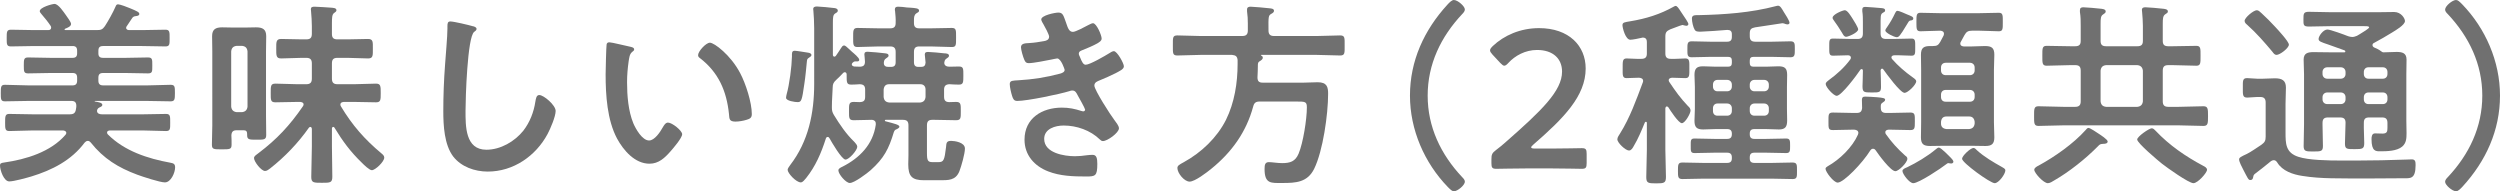 <?xml version="1.0" encoding="UTF-8"?>
<svg id="_レイヤー_1" data-name="レイヤー_1" xmlns="http://www.w3.org/2000/svg" viewBox="0 0 381.18 29.16">
  <defs>
    <style>
      .cls-1 {
        fill: #707070;
      }

      .cls-2 {
        isolation: isolate;
      }
    </style>
  </defs>
  <g id="_美味しい焼き方_2種類共通_" data-name="美味しい焼き方_2種類共通_" class="cls-2">
    <g class="cls-2">
      <path class="cls-1" d="M15,8.13c0,.48.21.69.72.69h3.45c1.14,0,2.25-.06,3.39-.06.69,0,.66.33.66,1.23s.03,1.2-.66,1.2c-1.14,0-2.25-.06-3.39-.06h-3.45c-.51,0-.72.21-.72.72v.45c0,.48.21.72.72.72h6.72c1.2,0,2.37-.09,3.57-.09.66,0,.66.3.66,1.26s-.03,1.26-.66,1.26c-1.2,0-2.37-.06-3.57-.06h-7.95s-.06.03-.06.06c0,.03.03.03.06.03.54.09,1.11.18,1.11.51,0,.24-.3.33-.48.42-.12.06-.15.09-.24.21-.03.06-.09.18-.09.27,0,.42.39.54.75.54h6.24c1.17,0,2.37-.06,3.54-.06.66,0,.63.39.63,1.32s.03,1.29-.63,1.29c-1.2,0-2.37-.09-3.54-.09h-5.07c-.18.03-.39.09-.39.33,0,.12.06.18.12.27,2.55,2.55,6.09,3.69,9.54,4.32.48.09.72.18.72.72,0,.78-.63,2.28-1.56,2.28-.75,0-3.39-.87-4.2-1.17-2.91-1.08-5.16-2.46-7.11-4.92-.15-.15-.24-.24-.45-.24s-.36.15-.48.27c-2.01,2.7-4.98,4.2-8.13,5.16-.72.21-2.64.75-3.36.75-.84,0-1.41-1.74-1.41-2.43,0-.3.15-.39.63-.45,3.36-.48,7.11-1.62,9.36-4.23.06-.09.12-.18.12-.27,0-.27-.24-.36-.48-.39h-4.65c-1.2,0-2.37.09-3.57.09-.63,0-.63-.36-.63-1.29s0-1.32.63-1.32c1.2,0,2.37.06,3.57.06h5.64c.6,0,.87-.18.96-.78.03-.18.06-.33.06-.48,0-.57-.24-.78-.75-.78h-6.57c-1.17,0-2.37.06-3.57.06-.63,0-.63-.33-.63-1.23,0-.96,0-1.29.63-1.29,1.2,0,2.4.09,3.57.09h6.75c.48,0,.69-.24.69-.72v-.45c0-.51-.21-.72-.69-.72h-3.39c-1.11,0-2.25.06-3.39.06-.66,0-.66-.3-.66-1.2s0-1.23.66-1.23c1.11,0,2.25.06,3.39.06h3.39c.48,0,.69-.21.69-.69v-.39c0-.51-.21-.72-.69-.72h-5.85c-1.17,0-2.34.06-3.54.06-.66,0-.66-.3-.66-1.26s0-1.29.66-1.29c1.2,0,2.37.06,3.54.06h2.13c.24,0,.45-.09.45-.39,0-.09-.03-.18-.09-.27-.42-.63-.9-1.2-1.38-1.77-.09-.12-.27-.3-.27-.45,0-.6,1.92-1.11,2.25-1.11.6,0,1.41,1.26,1.74,1.71.21.33.78,1.02.78,1.35,0,.39-.6.6-.9.72-.09.06-.09.09-.09.12,0,.06.09.09.15.09h4.77c.63,0,.87-.09,1.23-.6.51-.78,1.26-2.13,1.62-2.97.09-.21.15-.36.39-.36.3,0,1.5.45,1.83.6,1.08.45,1.41.6,1.41.87s-.33.3-.54.33c-.24.03-.33.06-.51.24-.3.42-.54.84-.84,1.26-.06.09-.12.15-.12.27,0,.27.24.36.45.36h1.98c1.2,0,2.37-.06,3.57-.06.66,0,.63.39.63,1.29s.03,1.26-.63,1.26c-1.2,0-2.37-.06-3.57-.06h-5.94c-.51,0-.72.21-.72.72v.39Z"/>
      <path class="cls-1" d="M36.09,19.86c-.54,0-.78.21-.81.78.03.48.03.93.03,1.41,0,.72-.27.72-1.5.72s-1.5,0-1.5-.72c0-.99.06-1.98.06-2.97V7.86c0-.78-.03-1.56-.03-2.34,0-1.05.54-1.35,1.53-1.35.54,0,1.08.03,1.65.03h1.89c.54,0,1.08-.03,1.62-.03.99,0,1.56.27,1.56,1.35,0,.78-.03,1.56-.03,2.34v9.72c0,.99.03,2.01.03,3,0,.72-.33.72-1.41.72-1.2,0-1.5,0-1.5-.72v-.18c0-.39-.18-.54-.54-.54h-1.05ZM37.74,7.83c-.06-.54-.33-.78-.84-.84h-.81c-.51.06-.78.3-.84.84v8.43c.06.51.33.78.84.84h.81c.51-.06.78-.33.84-.84V7.83ZM50.79,19.35c-.12,0-.18.15-.18.27v2.73c0,1.53.06,3.06.06,4.59,0,.93-.33.93-1.59.93s-1.62,0-1.62-.9c0-1.53.09-3.09.09-4.62v-2.7c-.03-.15-.06-.3-.24-.3-.09,0-.15.06-.21.12-1.65,2.34-3.66,4.44-5.91,6.21-.21.15-.48.39-.78.39-.57,0-1.68-1.41-1.68-1.98,0-.3.42-.54.69-.75,2.79-2.1,4.77-4.23,6.75-7.11.06-.09.12-.18.12-.3,0-.3-.27-.36-.51-.39h-.45c-1.11,0-2.22.06-3.33.06-.75,0-.72-.36-.72-1.41s-.03-1.44.72-1.44c1.11,0,2.22.09,3.33.09h1.38c.6,0,.84-.27.84-.84v-2.34c0-.6-.27-.84-.84-.84h-.72c-1.05,0-2.07.09-3.12.09-.78,0-.75-.45-.75-1.53,0-.96-.03-1.44.75-1.44,1.02,0,2.07.06,3.12.06h.72c.6,0,.84-.24.84-.84v-1.2c0-.75-.06-1.47-.12-2.22,0-.12-.03-.21-.03-.33,0-.36.27-.39.57-.39.54,0,1.95.12,2.55.15.27.03.78.03.78.39,0,.18-.15.27-.36.42-.3.21-.33.69-.33,1.53v1.68c0,.6.27.81.84.81h1.56c1.02,0,2.07-.06,3.09-.06.81,0,.75.45.75,1.47s.06,1.5-.72,1.5c-1.05,0-2.1-.09-3.12-.09h-1.56c-.6,0-.84.24-.84.84v2.34c0,.57.24.84.84.84h2.55c1.11,0,2.22-.09,3.33-.09.72,0,.72.39.72,1.44s0,1.41-.72,1.41c-1.11,0-2.22-.06-3.33-.06h-1.59c-.24.03-.51.09-.51.42,0,.09.03.18.09.27,1.71,2.85,3.6,5.01,6.15,7.14.21.18.45.36.45.66,0,.63-1.38,1.92-1.89,1.92-.39,0-1.23-.84-1.53-1.14-1.74-1.68-2.91-3.27-4.17-5.34-.03-.06-.09-.12-.21-.12Z"/>
      <path class="cls-1" d="M72.06,3.99c.21.03.6.15.6.42,0,.21-.18.3-.36.45-1.05.78-1.32,10.29-1.32,12,0,2.34-.06,5.97,3.18,5.97,2.16,0,4.32-1.26,5.64-2.91.99-1.29,1.59-2.82,1.83-4.44.09-.48.15-.99.6-.99.66,0,2.49,1.53,2.49,2.43,0,.84-.81,2.73-1.23,3.51-1.8,3.36-5.22,5.73-9.12,5.73-1.98,0-4.05-.72-5.28-2.31-1.35-1.8-1.5-4.71-1.5-6.9,0-2.37.09-4.74.27-7.11.09-1.38.36-4.26.36-5.49v-.33c0-.45.03-.75.45-.75.51,0,2.79.54,3.39.72Z"/>
      <path class="cls-1" d="M96.03,7.11c.24.06.66.12.66.42,0,.18-.12.24-.3.39-.42.33-.45.93-.54,1.44-.15,1.05-.24,2.1-.24,3.18,0,2.01.18,4.38.96,6.27.36.84,1.35,2.61,2.4,2.61.84,0,1.71-1.32,2.07-1.98.18-.3.42-.75.81-.75.63,0,2.16,1.23,2.16,1.77,0,.57-1.35,2.13-1.77,2.61-.87.99-1.8,1.89-3.21,1.89-2.22,0-3.96-2.01-4.95-3.84-1.5-2.82-1.74-6.6-1.74-9.78,0-.48.09-4.29.15-4.56.03-.24.21-.33.42-.33.39,0,2.61.57,3.12.66ZM108.24,6.51c.66,0,3.18,1.89,4.62,4.65.84,1.59,1.77,4.44,1.77,6.24,0,.57-.3.72-.81.87-.48.15-1.17.27-1.68.27-.96,0-.93-.42-.99-1.14-.36-3.51-1.59-6.36-4.44-8.55-.18-.12-.27-.24-.27-.45,0-.57,1.2-1.89,1.8-1.89Z"/>
      <path class="cls-1" d="M123.27,8.04c.18.03.45.12.45.36,0,.18-.24.3-.36.39-.24.15-.3.24-.33.54-.12,1.14-.21,2.31-.39,3.45-.36,2.55-.45,2.79-1.02,2.79-.39,0-1.77-.18-1.77-.66,0-.15.06-.39.09-.54.42-1.44.78-4.26.81-5.76,0-.45-.06-.87.42-.87.3,0,1.68.24,2.1.3ZM136.29,20.13c-.78,2.58-1.5,3.99-3.54,5.82-.54.48-2.49,1.95-3.18,1.95-.6,0-1.74-1.35-1.74-1.92,0-.3.39-.45.63-.57,2.61-1.32,4.65-3.39,5.07-6.39v-.18c0-.36-.24-.54-.57-.57-.93,0-1.86.06-2.79.06-.75,0-.72-.36-.72-1.38s-.03-1.41.72-1.41c.3,0,.63.03.93.03.6-.03.81-.24.81-.81v-1.08c0-.57-.21-.81-.81-.84-.42.03-.87.06-1.29.06-.75,0-.72-.33-.72-1.56,0-.15-.09-.33-.27-.33-.09,0-.15.03-.24.09-.33.36-.69.72-1.05,1.05-.42.39-.57.63-.57,1.2-.03.96-.12,1.89-.12,2.85v.27c0,.42.09.69.3,1.05.9,1.47,1.89,2.94,3.15,4.14.15.18.42.45.42.72,0,.51-1.23,1.95-1.8,1.95s-2.13-2.7-2.43-3.24c-.09-.15-.15-.21-.3-.21s-.24.15-.27.27c-.69,2.16-1.56,4.2-3,6-.24.27-.51.66-.81.66-.72,0-2.01-1.41-2.01-1.92,0-.21.27-.54.39-.72,2.79-3.63,3.66-7.92,3.66-12.39V4.32c0-.9-.06-1.98-.12-2.64,0-.09-.03-.21-.03-.3,0-.33.3-.39.57-.39.39,0,2.25.18,2.67.24.24.03.51.12.51.39,0,.24-.18.3-.42.45-.3.21-.33.57-.33,1.44v4.83c0,.15.06.3.24.3.09,0,.15-.06.21-.12.27-.39.54-.78.78-1.17.12-.18.24-.42.48-.42.18,0,.42.24.78.57.12.12.27.24.42.39.24.21,1.11.9,1.11,1.23,0,.18-.15.24-.27.24h-.33c-.18,0-.3.09-.42.21-.06.06-.12.15-.12.24,0,.21.21.3.39.33.3,0,.57.03.87.03.54-.03.75-.24.75-.78,0-.21-.09-1.05-.09-1.11,0-.33.21-.39.51-.39.33,0,2.31.18,2.67.24.21.03.51.06.51.36,0,.18-.15.24-.39.42-.24.15-.3.33-.33.63v.09c0,.42.3.57.69.57h.39c.51,0,.72-.21.72-.72v-1.56c0-.6-.24-.84-.84-.84h-1.71c-1.11,0-2.19.09-3.27.09-.69,0-.66-.39-.66-1.47,0-1.02-.03-1.44.66-1.44,1.08,0,2.16.06,3.27.06h1.71c.6,0,.84-.24.84-.81.03-.6-.03-1.23-.09-1.83-.03-.06-.03-.18-.03-.27,0-.3.21-.39.48-.39.36,0,.99.06,1.35.12.18,0,.36.03.51.03.81.06,1.35.09,1.35.45,0,.21-.18.27-.42.42-.33.24-.36.57-.36,1.05v.45c0,.57.27.78.81.78h1.71c1.08,0,2.22-.06,3.24-.06.69,0,.66.33.66,1.44,0,1.17.03,1.47-.66,1.47-1.08,0-2.16-.09-3.24-.09h-1.71c-.57,0-.81.24-.81.84v1.56c0,.51.21.72.69.72h.39c.45,0,.66-.18.69-.66-.03-.3-.12-1.08-.12-1.23,0-.33.21-.39.51-.39.39,0,2.01.15,2.46.21.24,0,.72.03.72.36,0,.21-.18.3-.39.45-.18.12-.27.27-.3.48,0,.03-.03.09-.03.15,0,.45.39.6.78.6.45,0,.99-.03,1.44-.03.72,0,.69.33.69,1.38s0,1.38-.69,1.38c-.48,0-.96-.03-1.44-.06-.57.03-.81.27-.81.84v1.08c0,.57.24.81.81.81.36,0,.69-.03,1.02-.03.75,0,.72.39.72,1.41s.03,1.38-.72,1.38c-1.11,0-2.19-.06-3.3-.06h-.33c-.57,0-.81.24-.81.84v4.26c0,1.11.15,1.35.84,1.35h.9c.81,0,.93-.27,1.17-2.28.06-.6.03-.96.78-.96.51,0,2.1.21,2.1,1.17,0,.78-.54,2.67-.84,3.45-.57,1.44-1.71,1.38-3.06,1.38h-2.34c-1.83,0-2.4-.6-2.4-2.43,0-.45.03-.93.03-1.38v-4.56c0-.6-.24-.84-.84-.84h-2.64c-.06,0-.12.03-.12.09s.03.09.06.12c1.47.39,2.16.54,2.16.84,0,.18-.24.27-.36.36-.27.09-.39.18-.48.45ZM135.57,12.84c-.54,0-.78.3-.84.81v1.14c.06.51.3.78.84.84h4.74c.51-.06.75-.33.81-.84v-1.14c0-.51-.3-.81-.81-.81h-4.74Z"/>
      <path class="cls-1" d="M162.57,3.54c.24.69.42,1.32,1.02,1.32.42,0,1.86-.78,2.31-1.02.21-.09.54-.3.75-.3.54,0,1.32,1.83,1.32,2.34,0,.36-.36.54-.63.72-.69.39-1.44.69-2.16.99-.3.12-.69.21-.69.6,0,.15.09.33.15.45.33.84.54,1.23.9,1.23.63,0,2.94-1.35,3.57-1.74.18-.12.51-.33.72-.33.51,0,1.53,1.86,1.53,2.31s-.66.72-1.26,1.05c-.78.39-1.59.75-2.4,1.08-.36.15-.84.3-.84.81,0,.66,2.49,4.53,3.03,5.22.24.33.72.9.72,1.29,0,.69-1.77,1.95-2.43,1.95-.21,0-.33-.09-.48-.24-1.44-1.41-3.54-2.13-5.52-2.13-1.26,0-2.97.48-2.97,2.04,0,2.16,3.06,2.64,4.68,2.64.63,0,1.2-.06,1.83-.15.24-.03.6-.06.87-.06.6,0,.72.51.72,1.38,0,1.86-.3,1.92-1.71,1.92-1.95,0-3.96-.06-5.79-.78-2.1-.81-3.6-2.49-3.6-4.83,0-3.27,2.67-4.89,5.7-4.89,1.08,0,1.95.18,2.97.51.09.03.21.06.3.06.15,0,.27-.12.27-.27s-.96-1.89-1.14-2.19c-.18-.36-.36-.72-.81-.72-.18,0-.27.03-.42.09-1.56.48-6.45,1.5-7.98,1.5-.51,0-.63-.3-.78-.75-.15-.48-.36-1.32-.36-1.83,0-.57.54-.51,1.32-.57,2.16-.12,4.29-.45,6.39-1.02.3-.09.66-.24.66-.57,0-.06-.54-1.74-1.14-1.74-.15,0-.72.15-.93.18-.75.15-2.7.54-3.42.54-.39,0-.51-.18-.66-.51-.18-.39-.51-1.5-.51-1.92,0-.63.78-.6,1.2-.63.99-.06,1.38-.15,2.31-.3.39-.06.78-.21.78-.69,0-.3-.66-1.53-.84-1.83-.12-.21-.36-.57-.36-.78,0-.63,2.1-1.05,2.61-1.05.72,0,.78.48,1.2,1.62Z"/>
      <path class="cls-1" d="M189.42,5.49c.6,0,.84-.27.84-.84v-1.05c0-.63-.03-1.26-.12-1.86v-.3c0-.33.24-.42.54-.42.42,0,2.34.18,2.85.24.24.03.72.03.72.39,0,.24-.24.36-.45.48-.39.24-.42.39-.39,2.52,0,.57.24.84.84.84h6.54c1.2,0,2.37-.09,3.54-.09.75,0,.69.39.69,1.53s.06,1.53-.69,1.53c-1.17,0-2.34-.09-3.54-.09h-8.49c-.06.03-.06.06-.03.09.15.06.27.15.27.33,0,.27-.27.42-.51.57-.21.12-.24.33-.24.57,0,.6-.03,1.23-.06,1.86,0,.57.21.81.78.81h6.3c.69,0,1.38-.06,2.1-.06,1.44,0,1.59.75,1.59,1.77,0,3.09-.78,8.7-2.13,11.43-1.02,2.07-2.79,2.16-4.83,2.16-1.71,0-2.73.18-2.73-2.13,0-.66.09-1.05.66-1.05.48,0,1.32.15,2.01.15,1.23,0,2.01-.24,2.52-1.44.69-1.62,1.26-5.28,1.26-7.05,0-.9-.24-.9-1.68-.9h-5.52c-.57,0-.84.18-.99.78-1.05,3.87-3.27,6.96-6.39,9.48-.66.54-2.49,1.95-3.3,1.95s-1.86-1.29-1.86-2.07c0-.36.27-.51.99-.9,2.67-1.47,5.04-3.72,6.42-6.45,1.29-2.61,1.77-5.64,1.77-8.52v-.6c-.06-.57-.3-.72-.84-.78h-4.83c-1.17,0-2.34.09-3.51.09-.75,0-.69-.36-.69-1.53s-.06-1.53.69-1.53c1.17,0,2.34.09,3.51.09h6.39Z"/>
      <path class="cls-1" d="M214.98,14.58c0-5.31,2.16-9.99,5.7-13.86.33-.36.69-.72.99-.72.6,0,1.68.96,1.68,1.44,0,.27-.21.51-.42.72-3.24,3.45-5.25,7.62-5.25,12.42s2.01,8.97,5.25,12.42c.18.18.42.42.42.69,0,.57-1.14,1.47-1.65,1.47-.3,0-.51-.21-.96-.66-3.54-3.66-5.76-8.7-5.76-13.92Z"/>
      <path class="cls-1" d="M236.61,22.65c1.53,0,4.35-.06,4.56-.06.63,0,.75.18.75.87v1.41c0,.69-.12.87-.75.87-.21,0-3.03-.06-4.56-.06h-3.9c-1.53,0-4.35.06-4.56.06-.63,0-.75-.18-.75-.87v-.54c0-.78.09-.99.72-1.47.54-.39,1.02-.81,1.53-1.26,5.4-4.74,8.52-7.74,8.52-10.68,0-1.95-1.35-3.3-3.81-3.3-1.8,0-3.36.87-4.38,1.98-.27.3-.45.42-.63.42-.15,0-.33-.15-.6-.42l-1.2-1.29c-.24-.27-.36-.45-.36-.63,0-.21.15-.39.42-.66,1.71-1.62,4.2-2.73,7.05-2.73,4.56,0,7.11,2.7,7.11,6.15,0,4.23-3.39,7.62-7.98,11.61-.24.21-.33.33-.33.42,0,.12.18.18.54.18h2.61Z"/>
      <path class="cls-1" d="M254.16,16.23c-.18,0-.21.15-.24.27v6.33c0,1.38.09,2.76.09,4.14,0,.93-.27.99-1.5.99s-1.5-.06-1.5-.96c0-1.38.09-2.79.09-4.17v-4.08c0-.12-.06-.18-.15-.18-.03,0-.09,0-.15.09-.51,1.23-1.02,2.49-1.71,3.63-.15.27-.36.66-.72.66-.51,0-1.77-1.17-1.77-1.71,0-.3.27-.66.42-.9,1.5-2.4,2.46-5.1,3.45-7.74.03-.09.06-.15.06-.24,0-.39-.3-.48-.63-.51-.51,0-1.5.06-1.89.06-.66,0-.6-.45-.6-1.5s-.03-1.5.6-1.5c.57,0,1.41.09,2.25.06.6,0,.84-.24.84-.81v-1.77c0-.36-.15-.66-.6-.66-.06,0-.12,0-.18.03-.39.09-1.38.3-1.74.3-.75,0-1.2-1.83-1.2-2.22,0-.45.36-.45,1.2-.6,2.37-.39,4.53-1.05,6.66-2.25.06-.03.15-.09.24-.09.24,0,.45.33.84.93.09.15.21.33.36.54.15.21.75,1.08.75,1.29,0,.18-.15.27-.3.27-.18,0-.3-.06-.45-.09-.06-.03-.12-.03-.18-.03-.09,0-.63.21-1.11.39-.3.12-.6.24-.72.27-.57.27-.75.45-.75,1.11v2.58c0,.57.24.81.84.81.81.03,1.62-.06,2.22-.06.66,0,.6.48.6,1.5s.06,1.5-.6,1.5-1.38-.06-2.04-.06c-.24.03-.51.09-.51.39,0,.12.06.21.12.3.93,1.38,1.65,2.4,2.82,3.63.21.18.39.39.39.69,0,.45-.84,1.92-1.32,1.92-.51,0-1.77-1.95-2.07-2.43-.06-.06-.12-.12-.21-.12ZM270.15,6.36c.96,0,1.89-.06,2.85-.06.69,0,.66.39.66,1.23s0,1.2-.66,1.2c-.96,0-1.89-.06-2.85-.06h-2.79c-.39,0-.57.18-.57.57v.36c0,.39.18.57.57.57h1.89c.63,0,1.29-.06,1.92-.06.99,0,1.32.33,1.32,1.32,0,.6-.03,1.23-.03,1.83v3.33c0,.57.03,1.17.03,1.77,0,.96-.27,1.38-1.26,1.38-.66,0-1.32-.06-1.98-.06h-1.74c-.51,0-.72.21-.72.69v.09c0,.51.21.72.72.72h1.77c1.02,0,2.04-.06,3.06-.06.6,0,.6.33.6,1.11s0,1.11-.6,1.11c-1.02,0-2.04-.06-3.06-.06h-1.77c-.51,0-.72.21-.72.72v.15c0,.48.21.69.72.69h2.67c1.05,0,2.07-.06,3.12-.06.72,0,.69.36.69,1.26s.03,1.26-.66,1.26c-1.05,0-2.1-.06-3.15-.06h-10.53c-1.02,0-2.07.06-3.12.06-.69,0-.69-.33-.69-1.26s0-1.26.69-1.26c1.05,0,2.1.06,3.12.06h3.69c.48,0,.72-.21.72-.69v-.15c0-.51-.24-.72-.72-.72h-1.92c-.99,0-2.01.06-3.03.06-.63,0-.6-.3-.6-1.11s-.03-1.11.57-1.11c1.02,0,2.04.06,3.06.06h1.92c.48,0,.72-.21.72-.72v-.09c0-.48-.24-.69-.72-.69h-1.71c-.66,0-1.32.06-1.95.06-.99,0-1.32-.36-1.32-1.32,0-.63.06-1.23.06-1.83v-3.33c0-.6-.06-1.23-.06-1.83,0-.96.33-1.32,1.29-1.32.66,0,1.32.06,1.98.06h1.83c.42,0,.6-.18.6-.57v-.36c0-.39-.18-.57-.57-.57h-2.7c-.93,0-1.89.06-2.85.06-.69,0-.66-.36-.66-1.2s-.03-1.23.66-1.23c.96,0,1.89.06,2.85.06h2.55c.48,0,.72-.21.72-.72v-.42c0-.45-.21-.66-.69-.66-.45.06-3.69.27-4.08.27-.51,0-.75-.03-.9-.3-.24-.39-.42-1.23-.42-1.71,0-.54.45-.51.99-.51,3.99-.09,7.95-.36,11.82-1.38.12-.03.21-.06.33-.06.33,0,.57.45.87.96.21.33.87,1.32.87,1.65,0,.15-.15.24-.3.24-.09,0-.21-.03-.33-.06-.09-.06-.33-.12-.45-.12-.06,0-3.75.57-4.17.63-.6.12-.81.3-.81.93v.42c0,.57.24.84.84.84h2.52ZM261.87,12.18c-.42,0-.69.3-.69.72v.3c0,.42.27.72.69.72h1.47c.42,0,.72-.3.72-.72v-.3c0-.42-.3-.72-.72-.72h-1.47ZM261.18,16.92c0,.45.27.72.69.72h1.47c.42,0,.72-.27.72-.72v-.42c0-.42-.3-.72-.72-.72h-1.47c-.42,0-.69.3-.69.72v.42ZM269.7,12.9c0-.42-.3-.72-.72-.72h-1.47c-.42,0-.72.3-.72.72v.3c0,.42.3.72.72.72h1.47c.42,0,.72-.3.72-.72v-.3ZM268.98,17.64c.42,0,.72-.27.72-.72v-.42c0-.42-.3-.72-.72-.72h-1.47c-.42,0-.72.3-.72.72v.42c0,.45.3.72.72.72h1.47Z"/>
      <path class="cls-1" d="M285.57,22.68c-.18,0-.3.12-.39.24-1.2,1.95-4.08,4.92-4.98,4.92-.63,0-1.86-1.65-1.86-2.1,0-.18.18-.3.33-.39,1.83-1.02,3.78-2.91,4.62-4.83.03-.09.06-.18.06-.24,0-.39-.33-.48-.63-.51h-.21c-.99,0-2.01.06-3.03.06-.72,0-.69-.27-.69-1.32s-.03-1.35.69-1.35c1.02,0,2.04.06,3.03.06h.57c.54,0,.78-.18.84-.75,0-.57-.03-1.02-.03-1.23,0-.36.12-.51.48-.51.42,0,1.35.06,1.77.09,1.02.09,1.29.15,1.29.39,0,.21-.21.3-.36.42-.36.21-.3.45-.3.81,0,.57.27.78.81.78h.63c1.02,0,2.04-.06,3.06-.06.72,0,.69.33.69,1.35s0,1.32-.69,1.32c-1.02,0-2.04-.06-3.06-.06h-.27c-.21.03-.48.09-.48.39,0,.12,0,.18.09.3.84,1.2,1.83,2.28,2.94,3.27.18.12.33.24.33.48,0,.57-1.32,1.89-1.83,1.89-.72,0-2.58-2.55-3-3.18-.12-.15-.21-.24-.42-.24ZM288.39,8.76c0,.12.06.18.12.27.9,1.02,1.98,1.95,3.12,2.76.3.21.54.39.54.6,0,.54-1.29,1.77-1.77,1.77-.66,0-2.79-2.94-3.24-3.57-.03-.06-.09-.12-.21-.12s-.18.12-.21.24c.03.84.06,1.71.06,2.55s-.27.84-1.41.84c-1.2,0-1.41-.03-1.41-.96,0-.48.06-1.23.06-2.34,0-.12-.03-.27-.21-.27-.09,0-.15.06-.21.15-.45.69-2.85,3.93-3.57,3.93-.48,0-1.68-1.32-1.68-1.8,0-.27.3-.45.48-.6,1.2-.87,2.37-1.92,3.27-3.15.06-.09.09-.15.09-.27,0-.27-.24-.36-.45-.36-.45,0-1.95.06-2.28.06-.6,0-.57-.36-.57-1.32s-.03-1.29.57-1.29c.93,0,1.86.06,2.79.06h.96c.57,0,.81-.24.81-.84v-1.74c0-.54,0-1.08-.09-1.65v-.27c0-.33.21-.39.48-.39.42,0,1.92.15,2.4.18.24.03.6.03.6.36,0,.21-.12.21-.39.39-.33.21-.3.51-.3,2.22v.9c0,.6.24.84.84.84h1.08c.93,0,1.86-.06,2.79-.06.6,0,.57.36.57,1.32s.03,1.29-.57,1.29c-.87,0-1.74-.09-2.61-.06-.21,0-.45.09-.45.33ZM281.49,5.61c-.3,0-.42-.24-.66-.66-.39-.66-.81-1.26-1.26-1.89-.09-.12-.15-.21-.15-.36,0-.51,1.56-1.14,1.86-1.14.42,0,.93.9,1.17,1.26.18.27.87,1.38.87,1.65,0,.51-1.53,1.14-1.83,1.14ZM291.3,3.12c-.24.03-.33.24-.6.69-1.02,1.71-1.2,1.86-1.5,1.86-.39,0-1.74-.66-1.74-1.02,0-.15.15-.36.24-.48.48-.69.9-1.41,1.26-2.19.09-.15.15-.33.36-.33.24,0,1.17.42,1.44.54.66.27.96.36.96.63,0,.3-.39.3-.42.3ZM297.51,24.93c-.09,0-.21-.03-.27-.03s-.12-.03-.15-.03c-.15,0-.24.09-.36.18-.75.6-4.17,2.88-5.01,2.88-.6,0-1.65-1.41-1.65-1.86,0-.3.45-.45.72-.57,1.44-.69,3.09-1.68,4.32-2.7.12-.09.33-.3.51-.3.33,0,1.56,1.29,1.86,1.59.12.12.36.39.36.57,0,.12-.12.27-.33.27ZM298.98,6.36c-.06.09-.09.18-.09.27,0,.33.24.42.51.45h1.29c.66,0,1.32-.06,1.95-.06,1.02,0,1.44.27,1.44,1.32,0,.78-.06,1.53-.06,2.28v8.04c0,.78.06,1.53.06,2.28,0,.99-.39,1.32-1.35,1.32-.69,0-1.35-.03-2.04-.03h-4.44c-.66,0-1.32.03-1.98.03-.99,0-1.38-.3-1.38-1.32,0-.78.03-1.53.03-2.28v-8.04c0-.75-.03-1.5-.03-2.25,0-1.08.42-1.35,1.44-1.35h.39c.6,0,.81-.12,1.11-.63.18-.33.33-.63.51-.96.03-.09.06-.18.06-.27,0-.36-.27-.45-.57-.48-1.02,0-2.07.09-3,.09-.63,0-.63-.33-.63-1.41s0-1.41.63-1.41c.99,0,1.98.06,2.97.06h6c.99,0,1.98-.06,2.97-.06.63,0,.6.39.6,1.41s.03,1.41-.6,1.41c-.93,0-1.98-.09-2.97-.09h-1.11c-.6,0-.87.15-1.17.69l-.54.99ZM301.08,10.29c0-.42-.3-.72-.72-.72h-3.69c-.45,0-.72.3-.72.72v.45c0,.42.27.72.72.72h3.69c.42,0,.72-.3.72-.72v-.45ZM296.67,13.71c-.45,0-.72.3-.72.72v.36c0,.45.27.72.72.72h3.69c.42,0,.72-.27.72-.72v-.36c0-.42-.3-.72-.72-.72h-3.69ZM296.79,17.76c-.54,0-.78.3-.84.81v.27c0,.51.3.78.84.84h3.45c.51-.06.78-.33.84-.84v-.27c-.06-.51-.33-.81-.84-.81h-3.45ZM304.14,27.93c-.69,0-4.98-3.12-4.98-3.72,0-.45,1.29-1.65,1.74-1.65.21,0,.39.21.54.36,1.08.99,2.52,1.83,3.81,2.55.18.12.51.24.51.51,0,.57-1.02,1.95-1.62,1.95Z"/>
      <path class="cls-1" d="M317.25,10.77c0-.6-.24-.84-.84-.84h-.72c-1.2,0-2.43.09-3.63.09-.69,0-.66-.42-.66-1.5,0-1.14-.03-1.53.66-1.53,1.2,0,2.43.06,3.63.06h.72c.6,0,.84-.24.84-.81v-2.28c0-.72,0-1.41-.12-2.13v-.27c0-.36.21-.45.51-.45.45,0,2.07.15,2.58.21.3.03.84.06.84.42,0,.21-.15.3-.42.48-.33.21-.36.6-.36,1.41v2.61c0,.57.24.81.84.81h4.77c.6,0,.84-.24.84-.81v-2.31c0-.69-.06-1.38-.12-2.1,0-.09-.03-.21-.03-.3,0-.36.24-.42.54-.42.45,0,2.07.15,2.58.21.3.03.84.06.84.42,0,.21-.15.27-.42.45-.33.24-.36.63-.36,1.41v2.64c0,.57.24.81.84.81h.66c1.2,0,2.4-.06,3.63-.06.66,0,.63.42.63,1.53,0,1.05.03,1.5-.63,1.5-1.23,0-2.43-.09-3.63-.09h-.66c-.6,0-.84.24-.84.84v4.68c0,.57.24.84.84.84h1.56c1.26,0,2.52-.09,3.81-.09.69,0,.69.42.69,1.5s0,1.5-.69,1.5c-1.29,0-2.55-.09-3.81-.09h-17.52c-1.29,0-2.55.09-3.84.09-.69,0-.66-.45-.66-1.5s-.03-1.5.66-1.5c1.29,0,2.55.09,3.84.09h1.77c.6,0,.84-.27.84-.84v-4.68ZM320.7,21.93c-.45.03-.54.06-.84.39-1.83,1.86-4.35,3.87-6.6,5.16-.3.18-.69.45-1.02.45-.66,0-2.07-1.56-2.07-2.04,0-.33.45-.54.69-.66,2.46-1.35,5.25-3.3,7.14-5.4.09-.12.27-.33.42-.33.27,0,1.32.72,1.59.9.27.18,1.35.87,1.35,1.17,0,.33-.42.36-.66.36ZM320.28,15.45c.06.51.3.78.84.84h4.77c.51-.06.78-.33.84-.84v-4.68c-.06-.51-.33-.78-.84-.84h-4.77c-.54.06-.78.33-.84.84v4.68ZM334.44,27.93c-.72,0-4.08-2.4-4.8-2.97-.57-.45-3.78-3.15-3.78-3.69,0-.45,1.83-1.71,2.22-1.71.24,0,.42.21.57.36,2.13,2.25,4.59,3.93,7.29,5.37.24.12.57.3.57.6,0,.45-1.41,2.04-2.07,2.04Z"/>
      <path class="cls-1" d="M343.56,26.94c-.03.09-.03.51-.45.51-.3,0-.39-.27-1.08-1.59-.18-.36-.63-1.17-.63-1.56,0-.27.3-.42,1.2-.84.42-.18,1.74-1.08,2.19-1.38.54-.39.66-.63.66-1.26v-5.19c0-.57-.24-.84-.81-.84h-.51c-.48,0-1.05.09-1.5.09-.72,0-.66-.48-.66-1.47,0-1.08-.06-1.5.66-1.5.48,0,.99.09,1.5.09h.93c.6,0,1.2-.06,1.8-.06,1.05,0,1.68.3,1.68,1.41,0,.84-.06,1.65-.06,2.49v4.32c0,1.71,0,3.12,1.95,3.75,1.56.51,4.38.57,6.69.57h2.16c2.52,0,5.07-.06,7.62-.15.21,0,.63-.03.84-.03.54,0,.57.39.57.87,0,2.19-.81,2.01-1.95,2.01-3.63.03-7.26.06-10.89,0-1.5-.03-2.97-.12-4.44-.36-1.41-.21-3.03-.75-3.81-2.04-.12-.18-.27-.36-.54-.36-.15,0-.27.06-.42.15-.75.63-1.53,1.23-2.31,1.83-.21.15-.36.27-.39.54ZM347.1,8.37c-.27,0-.45-.24-.6-.45-1.2-1.44-2.46-2.88-3.87-4.14-.18-.15-.39-.33-.39-.6,0-.48,1.35-1.62,1.86-1.62.27,0,.48.24.72.45.72.66,1.41,1.35,2.07,2.07.42.45,2.1,2.25,2.1,2.73,0,.51-1.35,1.56-1.89,1.56ZM357.42,7.98c.12,0,.18-.03.18-.15,0-.06-.06-.12-.12-.15-1.05-.39-1.86-.66-2.43-.87-1.17-.39-1.53-.51-1.53-.87,0-.45.72-1.44,1.35-1.44.42,0,2.64.81,3.15,1.02.24.06.39.12.63.12.27,0,.48-.09.72-.18.06-.03.18-.12.36-.21.54-.33,1.5-.9,1.5-1.08,0-.21-.57-.18-.72-.18h-5.22c-1.08,0-2.16.06-3.24.06-.87,0-.84-.27-.84-1.11s0-1.14.84-1.14c1.08,0,2.16.06,3.24.06h7.47c.78,0,1.53-.03,2.28-.03,1.08,0,1.65.99,1.65,1.38,0,.6-1.47,1.44-1.95,1.74-.9.57-1.83,1.08-2.76,1.59-.15.06-.24.18-.24.33,0,.18.12.3.24.36.36.15.75.33,1.05.57.12.09.24.18.39.18.66,0,1.32-.06,1.98-.06.87,0,1.53.15,1.53,1.17,0,.75-.03,1.47-.03,2.19v7.14c0,.63.03,1.26.03,1.89,0,.78-.03,1.5-.66,2.04-.81.69-2.31.72-3.33.72-.66,0-1.35.06-1.35-1.86,0-.39.06-.87.54-.87.39,0,.75.03,1.14.03.69,0,.75-.33.75-.87v-.75c0-.6-.24-.84-.81-.84h-1.98c-.57,0-.81.21-.81.81-.03,1.02.06,2.07.06,3.09,0,.9-.27.93-1.47.93s-1.47,0-1.47-.87c0-1.05.09-2.1.09-3.15,0-.57-.24-.81-.84-.81h-1.83c-.6,0-.84.24-.84.84v.24c0,1.08.06,2.16.06,3.27,0,.81-.27.84-1.47.84-1.08,0-1.47,0-1.47-.81,0-1.08.06-2.19.06-3.3v-7.68c0-.72-.06-1.47-.06-2.22,0-1.02.69-1.14,1.53-1.14s1.68.03,2.49.03h2.16ZM357.63,10.98c0-.42-.3-.72-.72-.72h-2.07c-.42,0-.72.3-.72.72v.3c0,.42.3.72.72.72h2.07c.42,0,.72-.3.72-.72v-.3ZM356.91,15.87c.42,0,.72-.3.72-.72v-.33c0-.42-.3-.72-.72-.72h-2.07c-.42,0-.72.3-.72.72v.33c0,.42.3.72.72.72h2.07ZM364.02,10.98c0-.42-.27-.72-.69-.72h-2.22c-.42,0-.69.3-.69.72v.3c0,.42.27.72.69.72h2.22c.42,0,.69-.3.69-.72v-.3ZM361.11,14.1c-.42,0-.69.3-.69.72v.33c0,.42.27.72.69.72h2.22c.42,0,.69-.3.69-.72v-.33c0-.42-.27-.72-.69-.72h-2.22Z"/>
      <path class="cls-1" d="M381.18,14.58c0,5.31-2.16,9.99-5.7,13.86-.33.36-.69.72-.99.72-.6,0-1.68-.96-1.68-1.44,0-.27.21-.51.42-.72,3.24-3.45,5.25-7.62,5.25-12.42s-2.01-8.97-5.25-12.42c-.18-.18-.42-.42-.42-.69,0-.57,1.14-1.47,1.65-1.47.3,0,.51.21.96.66,3.54,3.66,5.76,8.7,5.76,13.92Z"/>
    </g>
  </g>
</svg>